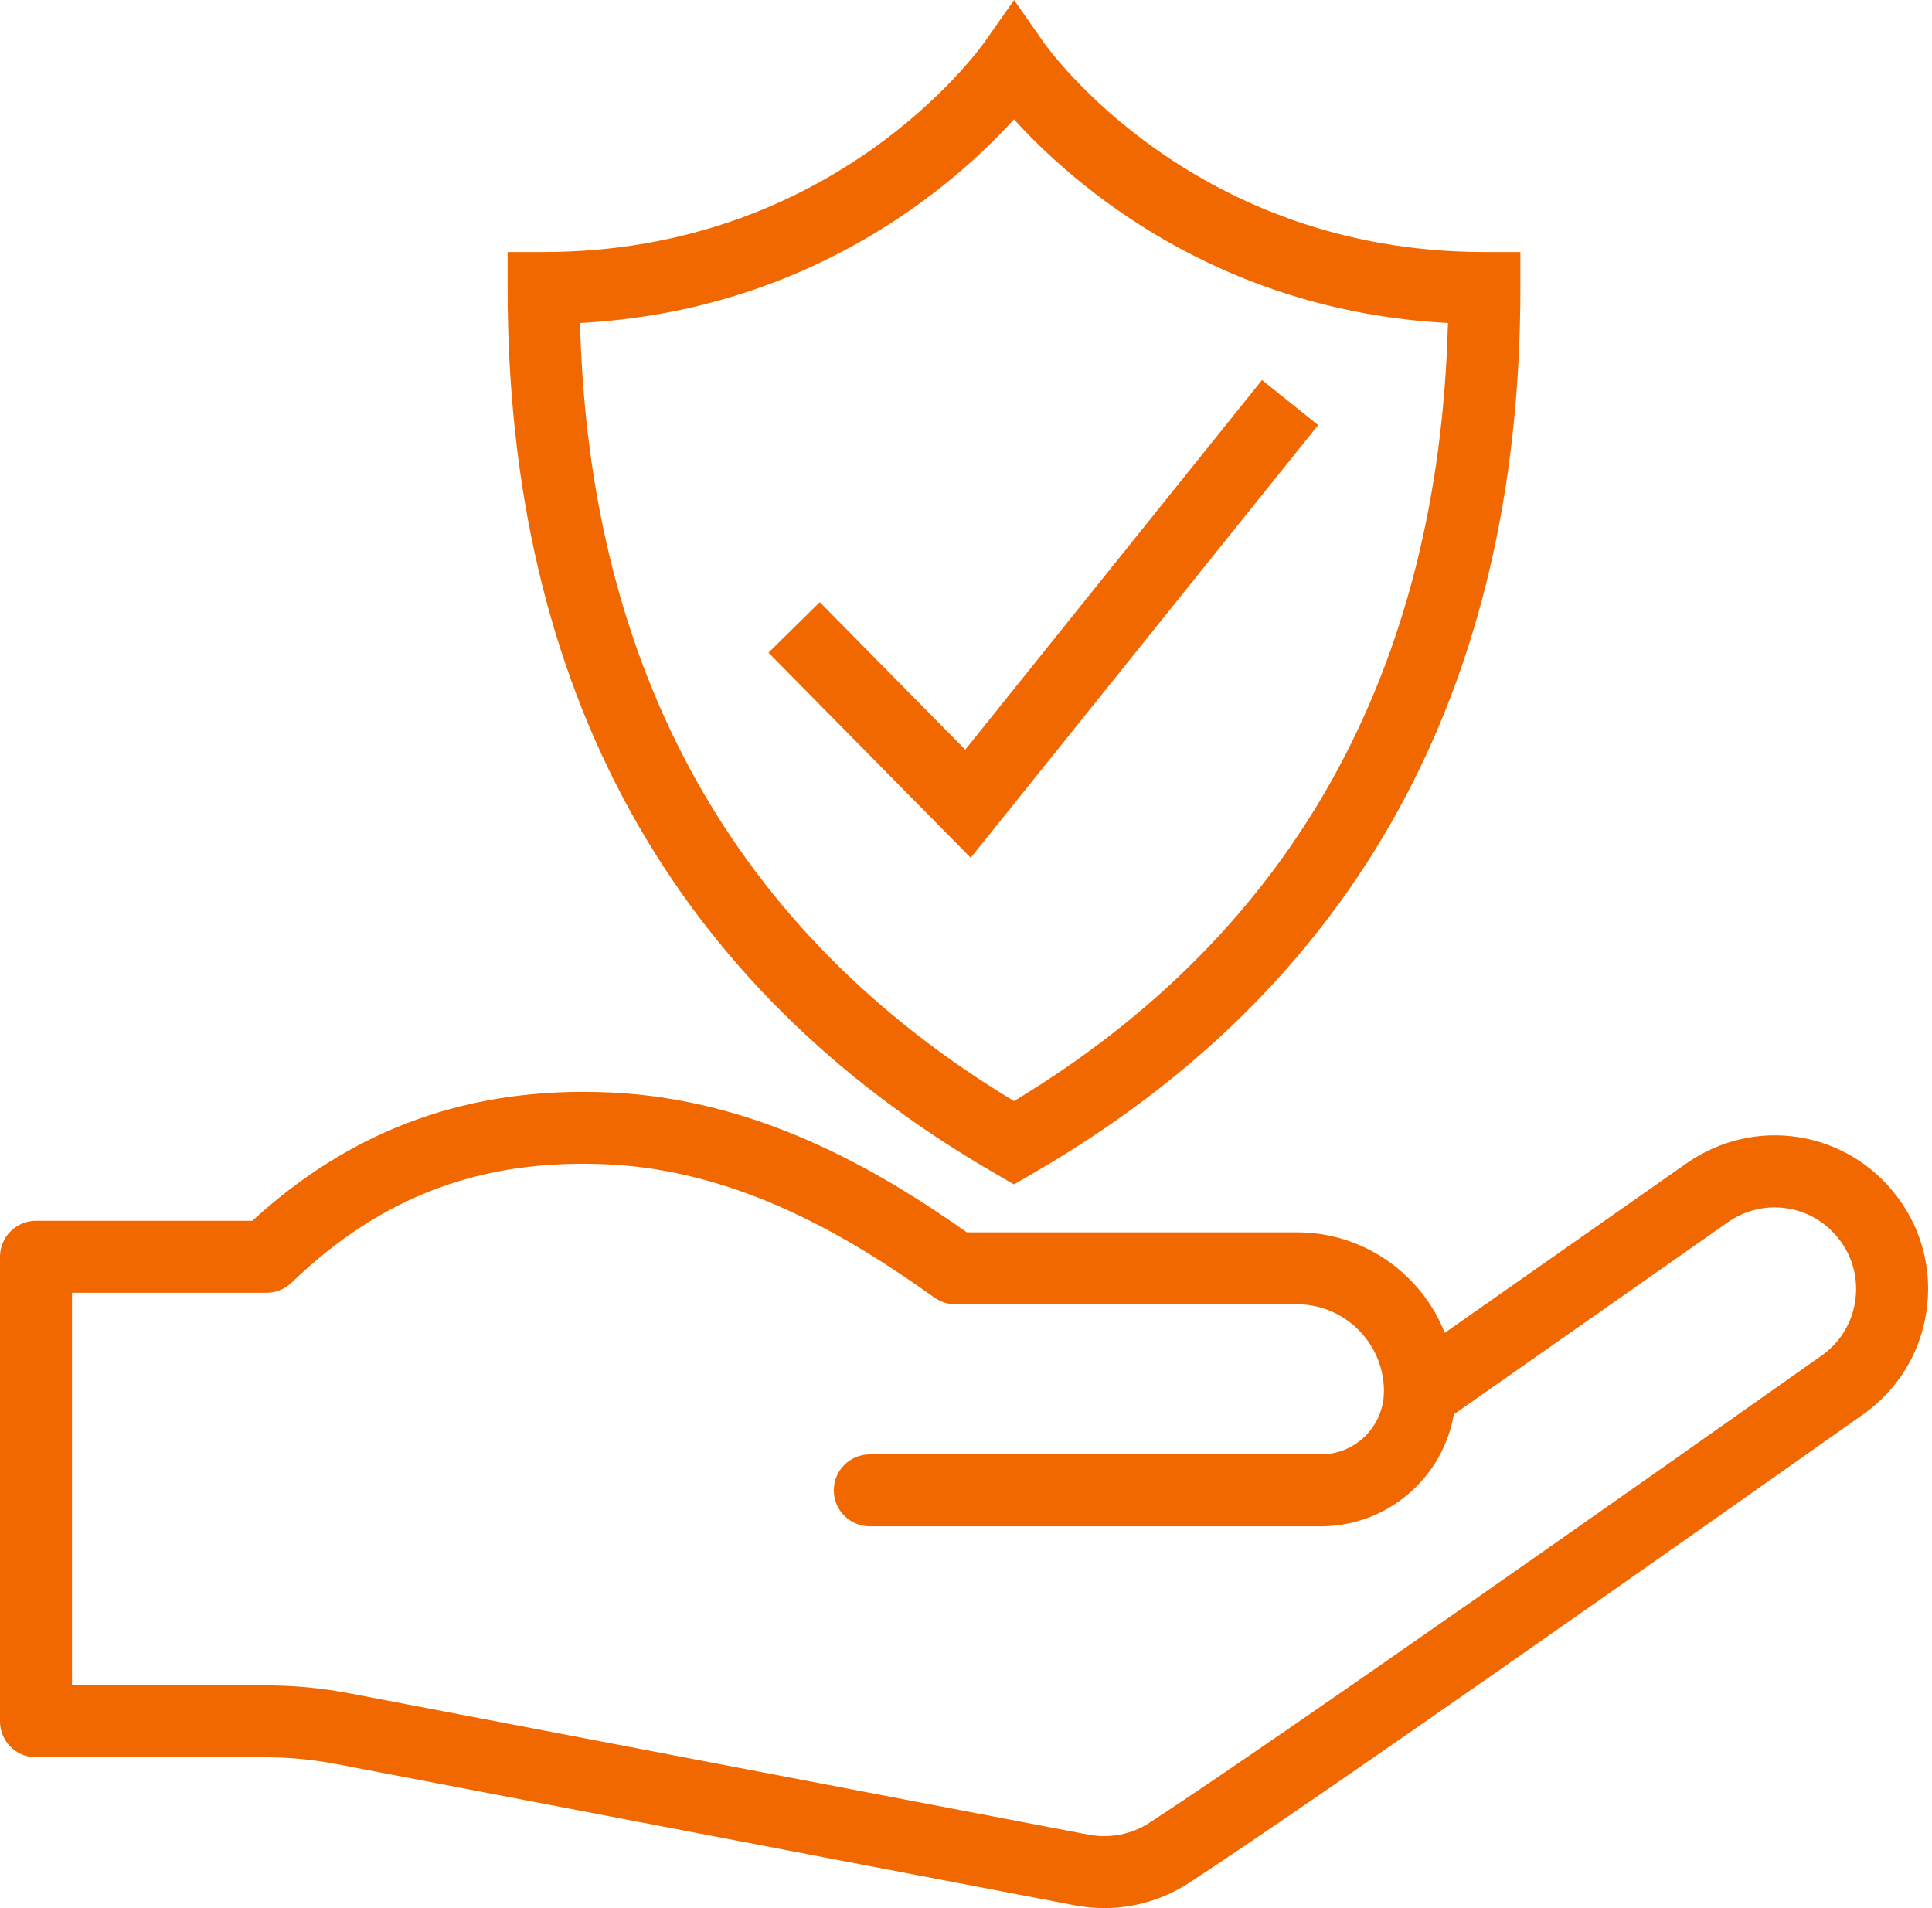 <svg width="81" height="80" viewBox="0 0 81 80" fill="none" xmlns="http://www.w3.org/2000/svg">
<path d="M70.705 48.778L60.574 55.88C59.594 53.415 57.185 51.667 54.374 51.667H40.536C36.77 49.019 31.721 46.07 25.546 45.802C19.701 45.546 14.805 47.31 10.579 51.184H1.509C0.676 51.184 0 51.859 0 52.692V72.17C0 73.003 0.676 73.678 1.509 73.678H11.149C12.128 73.678 13.113 73.772 14.075 73.956L45.058 79.883C45.471 79.961 45.885 80 46.296 80C47.553 80 48.784 79.638 49.855 78.94C55.029 75.568 69.783 65.185 78.117 59.296C79.545 58.285 80.483 56.778 80.757 55.052C81.031 53.324 80.606 51.6 79.56 50.199C77.464 47.39 73.576 46.767 70.705 48.778ZM77.776 54.58C77.631 55.496 77.133 56.297 76.374 56.833C69.679 61.564 53.53 72.943 48.206 76.413C47.44 76.912 46.524 77.091 45.624 76.919L14.643 70.993C13.493 70.773 12.318 70.662 11.149 70.662H3.018V54.2H11.176C11.568 54.2 11.941 54.048 12.223 53.778C15.975 50.164 20.159 48.585 25.415 48.815C31.017 49.058 35.712 51.929 39.177 54.403C39.433 54.585 39.74 54.683 40.055 54.683H54.374C56.377 54.683 58.008 56.305 58.023 58.304L58.021 58.356C58.007 59.803 56.829 60.976 55.378 60.976H36.466C35.633 60.976 34.957 61.651 34.957 62.484C34.957 63.318 35.633 63.992 36.466 63.992H55.378C58.17 63.992 60.492 61.96 60.953 59.299L72.437 51.248C73.962 50.179 76.028 50.511 77.139 52.001C77.696 52.747 77.921 53.662 77.776 54.58ZM43.748 1.766L42.516 0L41.275 1.766C41.022 2.124 34.947 10.566 22.79 10.566H21.281V12.074C21.281 28.88 28.17 41.377 41.757 49.221L42.512 49.657L43.266 49.221C56.854 41.376 63.743 28.878 63.743 12.074V10.566H62.234C50.086 10.566 44.011 2.138 43.749 1.766H43.748ZM42.512 46.164C30.814 39.106 24.699 28.141 24.317 13.542C34.045 13.027 40.072 7.69 42.512 5.003C44.952 7.69 50.978 13.027 60.706 13.542C60.325 28.141 54.21 39.106 42.512 46.164ZM40.468 31.431L52.91 15.933L55.264 17.823L40.697 35.963L32.219 27.364L34.369 25.246L40.468 31.431Z" fill="#F26800"/>
</svg>
